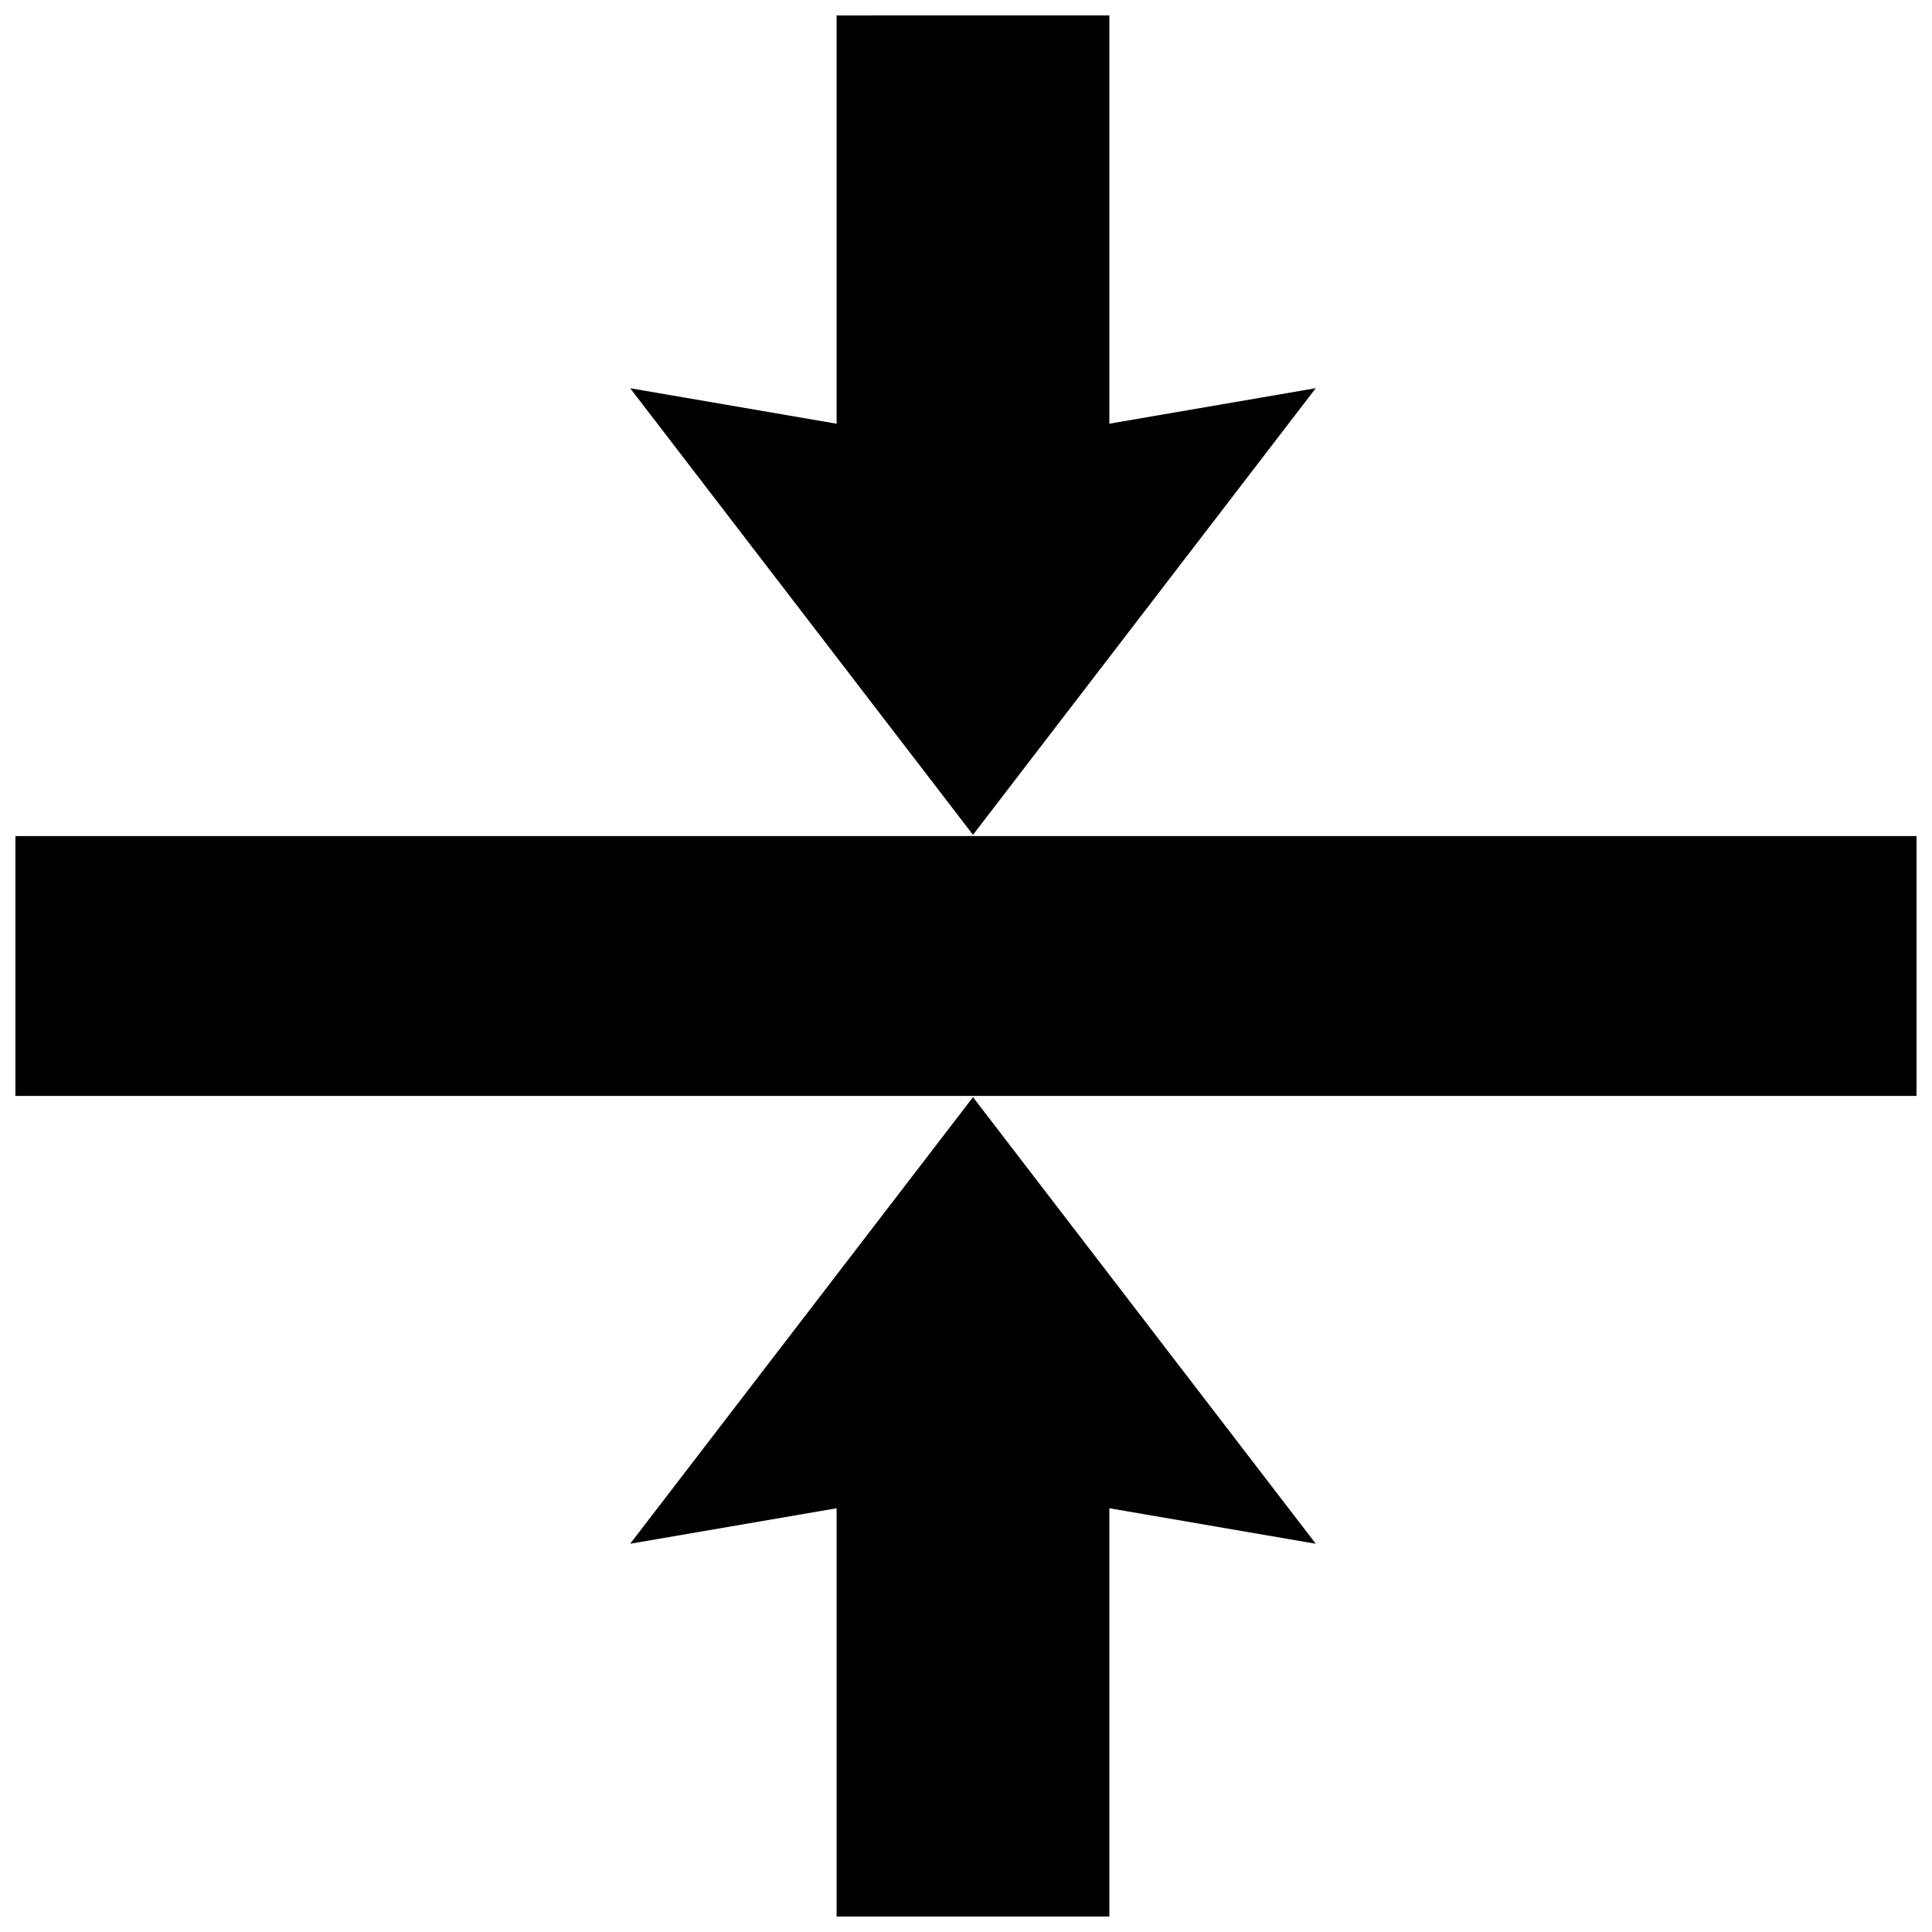 <?xml version="1.0" encoding="UTF-8"?>
<!-- Uploaded to: ICON Repo, www.svgrepo.com, Generator: ICON Repo Mixer Tools -->
<svg width="800px" height="800px" version="1.1" viewBox="144 144 512 512" xmlns="http://www.w3.org/2000/svg">
 <defs>
  <clipPath id="a">
   <path d="m148.09 148.09h503.81v503.81h-503.81z"/>
  </clipPath>
 </defs>
 <g clip-path="url(#a)">
  <path d="m148.09 434.44v-68.879h503.81v68.879zm289.9 217.46v-108.2l54.703 9.41-90.84-118.35-90.848 118.35 54.707-9.406v108.2zm-72.281-503.81v108.2l-54.703-9.406 90.848 118.35 90.84-118.36-54.707 9.406v-108.2z"/>
 </g>
</svg>